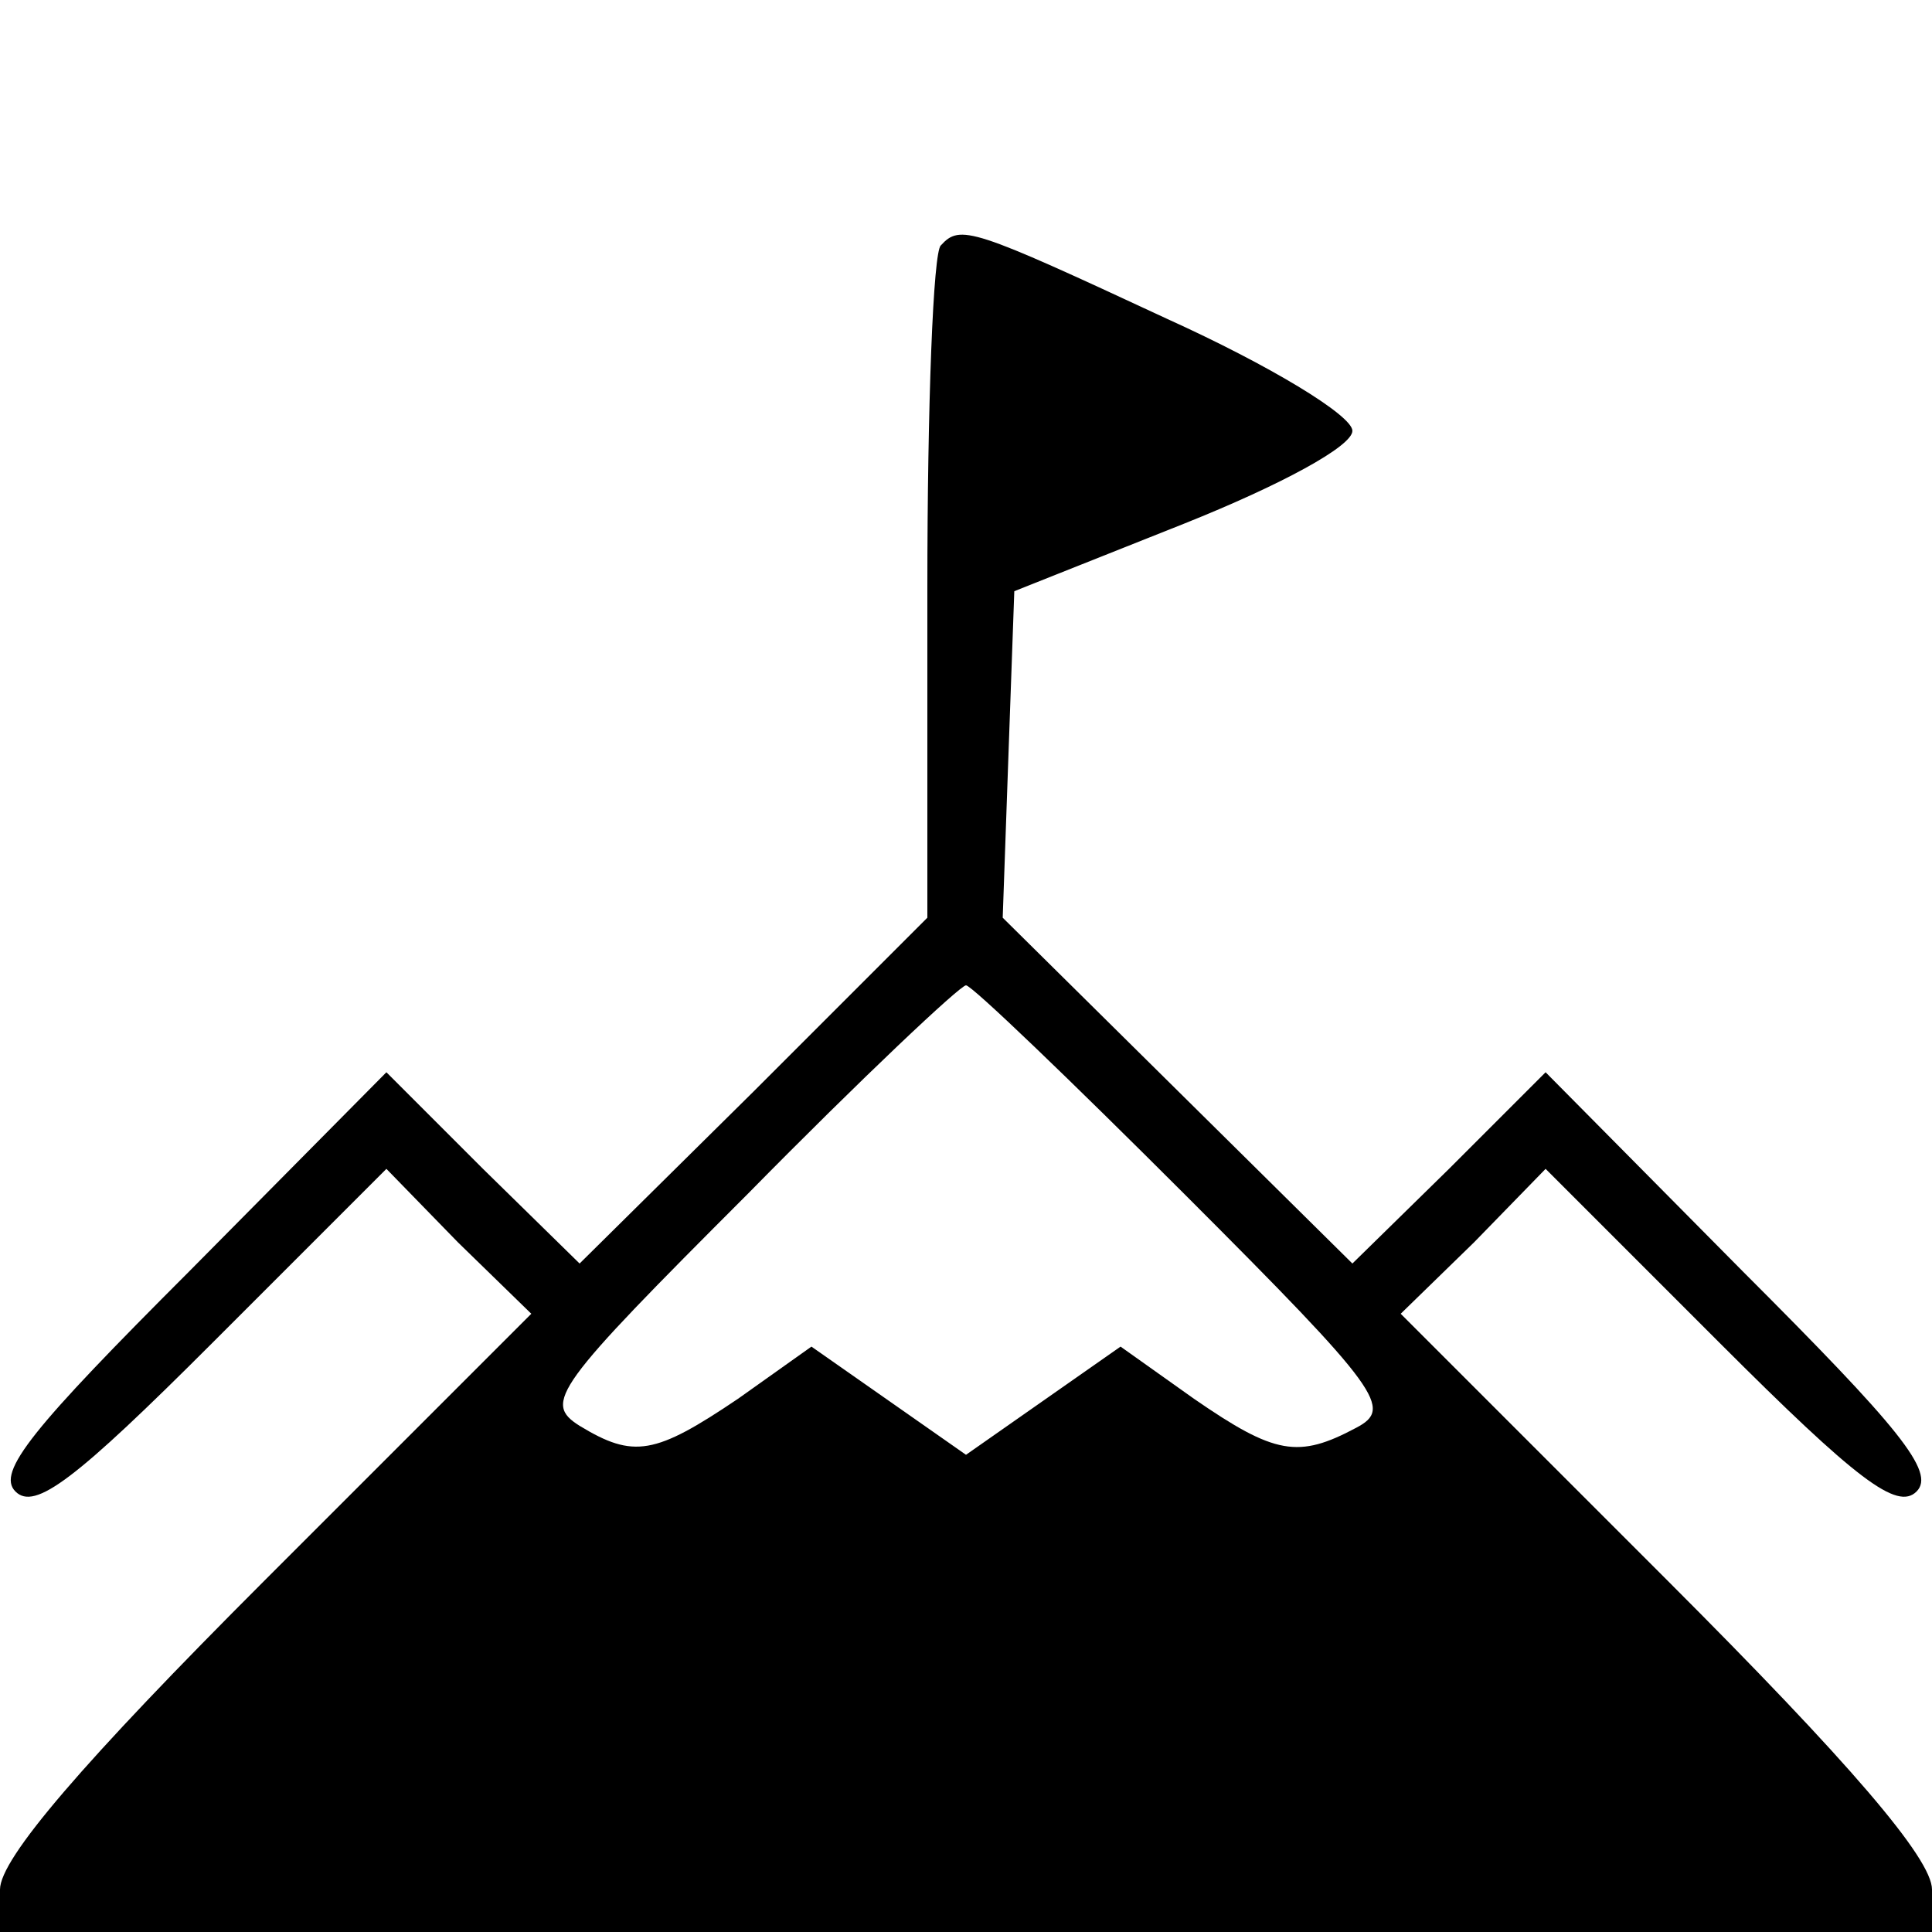 <?xml version="1.0" standalone="no"?>
<!DOCTYPE svg PUBLIC "-//W3C//DTD SVG 20010904//EN"
 "http://www.w3.org/TR/2001/REC-SVG-20010904/DTD/svg10.dtd">
<svg version="1.0" xmlns="http://www.w3.org/2000/svg"
 width="100pt" height="100pt" viewBox="0 0 100 100"
 preserveAspectRatio="xMidYMid meet">

<g transform="translate(0,100) scale(0.1,-0.1)"
fill="#000000" stroke="none">
<path d="M487 873 c-4 -3 -7 -83 -7 -177 l0 -171 -90 -90 -90 -89 -50 49 -50
50 -102 -103 c-81 -81 -100 -104 -90 -114 10 -10 31 6 102 77 l90 90 37 -38
38 -37 -138 -138 c-94 -94 -137 -144 -137 -160 l0 -22 500 0 500 0 0 22 c0 16
-43 66 -137 160 l-138 138 38 37 37 38 90 -90 c71 -71 92 -87 102 -77 10 10
-9 33 -90 114 l-102 103 -50 -50 -50 -49 -90 89 -91 90 3 85 3 84 88 35 c50
20 87 40 87 48 0 8 -43 34 -96 58 -101 47 -107 49 -117 38z m127 -492 c101
-101 107 -110 88 -120 -30 -16 -42 -14 -84 15 l-38 27 -40 -28 -40 -28 -40 28
-40 28 -38 -27 c-43 -29 -54 -31 -82 -14 -19 12 -13 20 87 120 59 60 110 108
113 108 3 0 54 -49 114 -109z"/>
</g>
</svg>
